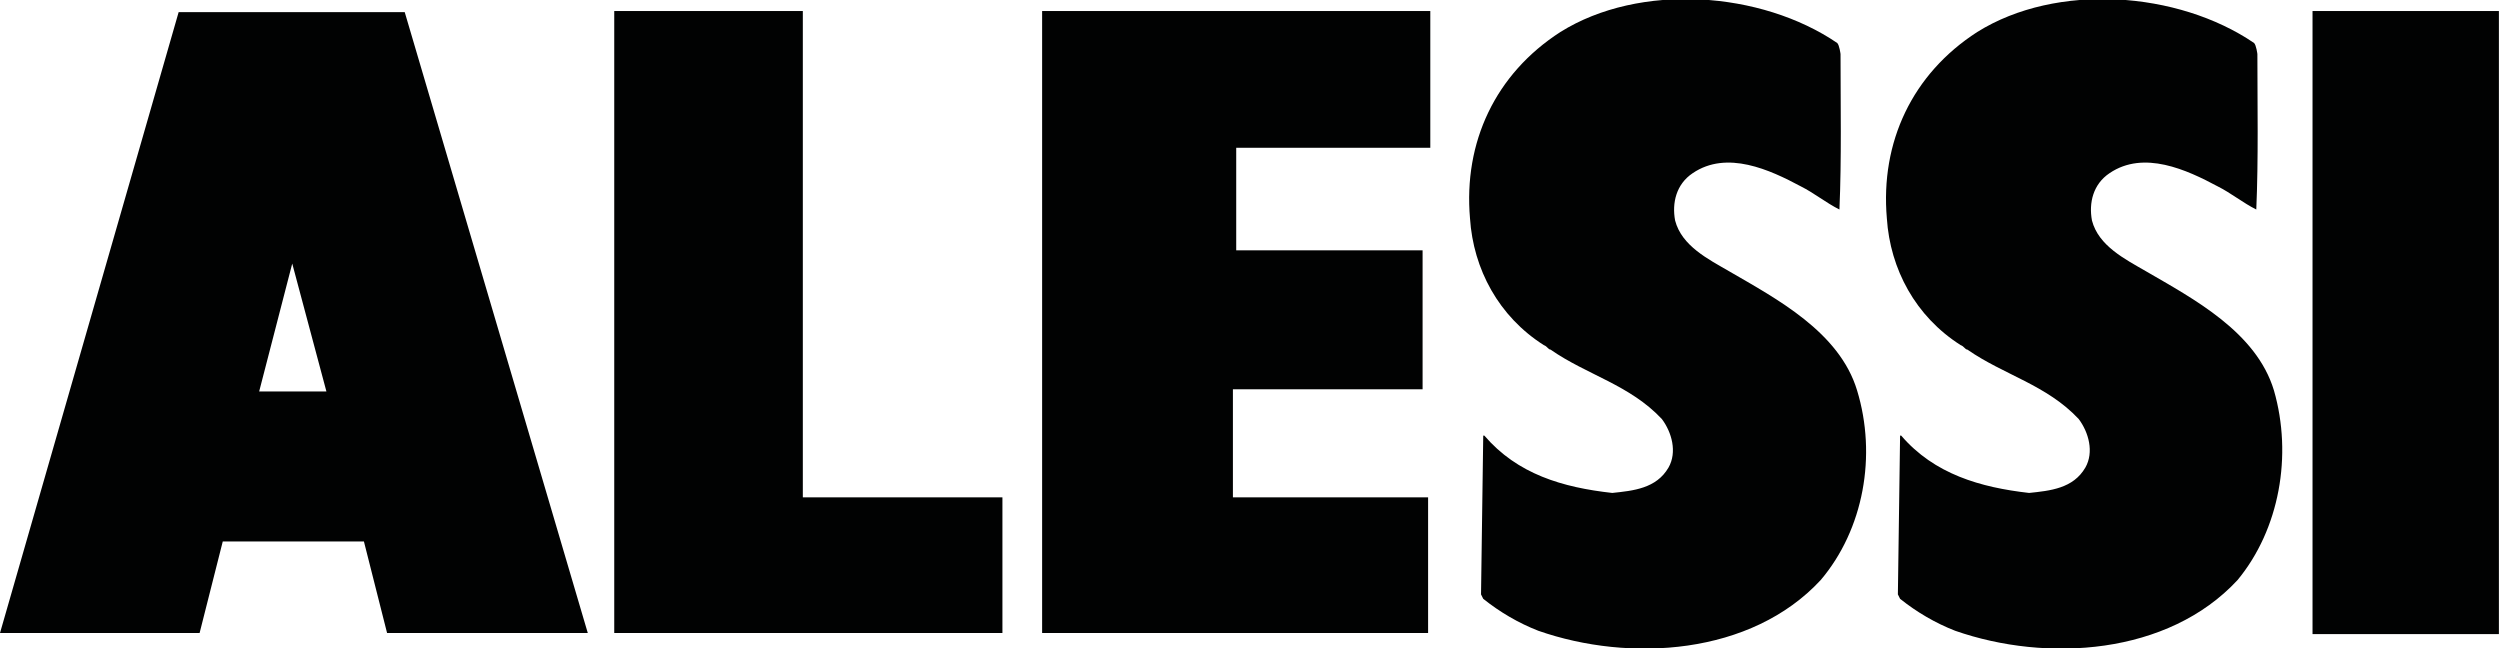 <?xml version="1.0" encoding="utf-8"?>
<!-- Generator: Adobe Illustrator 26.0.2, SVG Export Plug-In . SVG Version: 6.00 Build 0)  -->
<svg version="1.1" id="Livello_1" xmlns="http://www.w3.org/2000/svg" xmlns:xlink="http://www.w3.org/1999/xlink" x="0px" y="0px"
	 viewBox="0 0 226.7 58.8" style="enable-background:new 0 0 226.7 58.8;" xml:space="preserve">
<style type="text/css">
	.st0{fill:#010202;}
</style>
<g>
	<path class="st0" d="M165.1,52.6c-6.3,6.8-17.3,7.5-25.6,4.6c-1.8-0.7-3.5-1.7-5-2.9l-0.2-0.4l0.2-14.4c0,0,0.1,0,0.1,0
		c3,3.5,7.1,4.7,11.6,5.2c1.9-0.2,4-0.4,5.1-2.3c0.8-1.4,0.3-3.2-0.6-4.4c-2.9-3.1-6.8-4-10.1-6.3c-0.2,0-0.3-0.3-0.6-0.4
		c-4.1-2.6-6.4-6.9-6.7-11.5c-0.6-6.9,2.3-13.1,8.2-16.9c7.2-4.5,18.2-3.7,25.1,1c0.2,0.2,0.3,1,0.3,1c0,4.6,0.1,9.5-0.1,14.1
		c-1.2-0.6-2.3-1.5-3.5-2.1c-2.8-1.5-6.7-3.3-9.8-1.2c-1.5,1-1.9,2.7-1.6,4.3c0.6,2.3,3,3.5,4.9,4.6c4.3,2.5,10,5.5,11.6,10.8
		C170.2,41.3,169,48,165.1,52.6z"/>
	<path class="st0" d="M202.9,52.6c-6.3,6.8-17.3,7.5-25.6,4.6c-1.8-0.7-3.5-1.7-5-2.9l-0.2-0.4l0.2-14.4c0,0,0,0,0.1,0
		c3,3.5,7.2,4.7,11.6,5.2c1.9-0.2,4-0.4,5.1-2.3c0.8-1.4,0.3-3.2-0.6-4.4c-2.9-3.1-6.8-4-10.1-6.3c-0.2,0-0.3-0.3-0.6-0.4
		c-4.1-2.6-6.4-6.9-6.7-11.5c-0.6-6.9,2.3-13.1,8.2-16.9c7.2-4.5,18.2-3.7,25.1,1c0.2,0.2,0.3,1,0.3,1c0,4.6,0.1,9.5-0.1,14.1
		c-1.2-0.6-2.3-1.5-3.5-2.1c-2.8-1.5-6.7-3.3-9.8-1.2c-1.5,1-1.9,2.7-1.6,4.3c0.6,2.3,3,3.5,4.9,4.6c4.3,2.5,10,5.5,11.6,10.8
		C207.9,41.3,206.7,48,202.9,52.6z"/>
	<polygon class="st0" points="94.5,1 129.7,1 129.7,13.4 112.1,13.4 112.1,22.7 129,22.7 129,35.3 111.8,35.3 111.8,45.1 
		129.5,45.1 129.5,57.4 94.5,57.4 	"/>
	<polygon class="st0" points="55.7,57.4 55.7,1 72.8,1 72.8,45.1 90.9,45.1 90.9,57.4 	"/>
	<path class="st0" d="M0,57.4L16.2,1.1h20.5l16.6,56.3H35.1L33,49.1H20.2l-2.1,8.3H0z M29.6,35.5l-3.1-11.6l-3,11.6H29.6z"/>
	<rect x="209.7" y="1" class="st0" width="16.9" height="56.5"/>
</g>
</svg>
